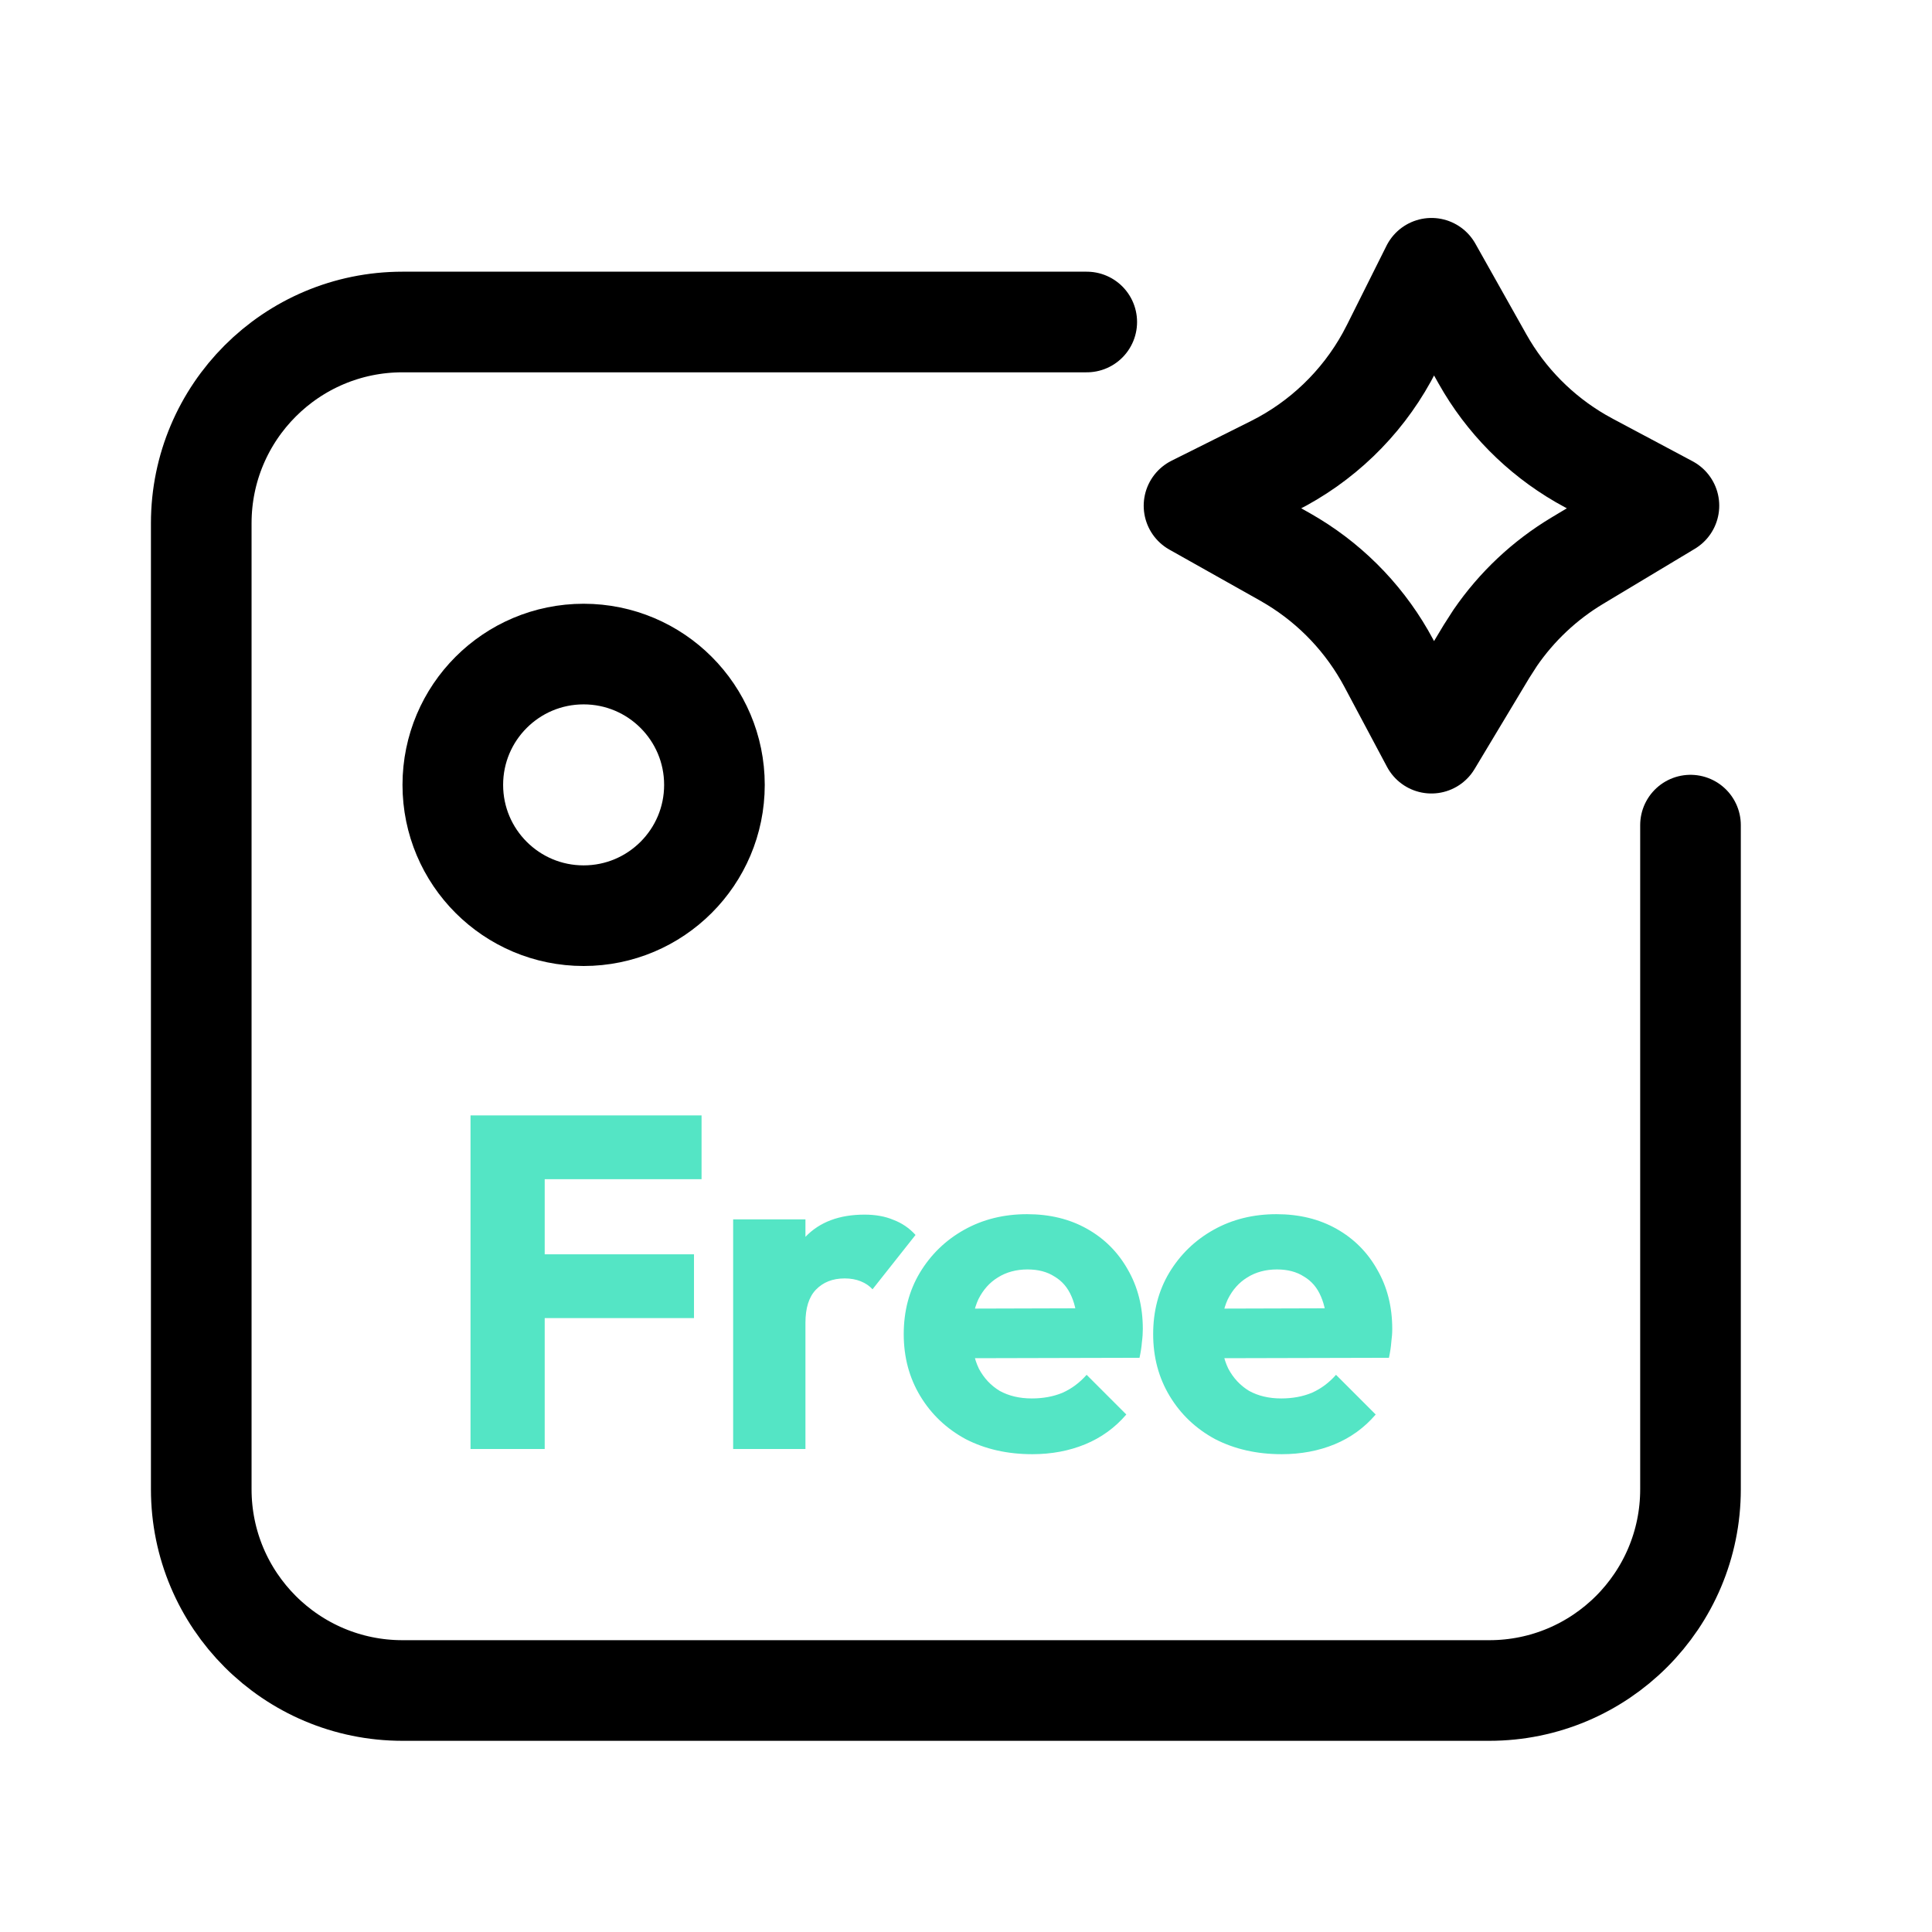 <svg width="48" height="48" viewBox="0 0 48 48" fill="none" xmlns="http://www.w3.org/2000/svg">
<path d="M27 8H10C7.239 8 5 10.239 5 13V37C5 39.761 7.239 42 10 42H37C39.761 42 42 39.761 42 37V20.5" stroke="black" stroke-width="2.5" stroke-linecap="round"/>
<path d="M36.834 8.922C37.411 9.948 38.253 10.799 39.269 11.389L39.474 11.503L41.464 12.563L39.188 13.93C38.377 14.416 37.682 15.071 37.148 15.848L36.93 16.188L35.563 18.464L34.503 16.474C33.949 15.435 33.127 14.565 32.124 13.953L31.922 13.834L29.665 12.565L31.636 11.58C32.83 10.983 33.813 10.038 34.456 8.872L34.58 8.636L35.565 6.665L36.834 8.922Z" stroke="black" stroke-width="2.5" stroke-linejoin="round"/>
<circle cx="14.5" cy="19.5" r="3.25" stroke="black" stroke-width="2.5"/>
<path d="M11.69 36V27.712H13.533V36H11.69ZM13.098 32.748V31.163H17.242V32.748H13.098ZM13.098 29.297V27.712H17.43V29.297H13.098ZM18.215 36V30.295H20.011V36H18.215ZM20.011 32.866L19.259 32.279C19.408 31.613 19.659 31.097 20.011 30.729C20.363 30.361 20.852 30.177 21.478 30.177C21.752 30.177 21.991 30.22 22.194 30.306C22.405 30.385 22.59 30.51 22.746 30.682L21.678 32.032C21.599 31.946 21.502 31.88 21.384 31.833C21.267 31.786 21.134 31.762 20.985 31.762C20.688 31.762 20.449 31.856 20.269 32.044C20.097 32.224 20.011 32.498 20.011 32.866ZM25.647 36.129C25.028 36.129 24.477 36.004 23.991 35.754C23.514 35.495 23.138 35.139 22.864 34.685C22.59 34.231 22.453 33.719 22.453 33.147C22.453 32.576 22.587 32.067 22.853 31.621C23.127 31.167 23.494 30.811 23.956 30.553C24.418 30.295 24.938 30.166 25.517 30.166C26.081 30.166 26.578 30.287 27.008 30.53C27.439 30.772 27.775 31.109 28.018 31.539C28.268 31.97 28.393 32.463 28.393 33.018C28.393 33.12 28.386 33.23 28.37 33.347C28.362 33.456 28.343 33.586 28.311 33.734L23.393 33.746V32.514L27.548 32.502L26.773 33.018C26.766 32.69 26.715 32.42 26.621 32.208C26.527 31.989 26.386 31.825 26.198 31.715C26.018 31.598 25.795 31.539 25.529 31.539C25.247 31.539 25.001 31.606 24.79 31.739C24.586 31.864 24.426 32.044 24.308 32.279C24.199 32.514 24.144 32.799 24.144 33.136C24.144 33.472 24.203 33.762 24.32 34.004C24.445 34.239 24.617 34.423 24.837 34.556C25.064 34.681 25.33 34.744 25.635 34.744C25.917 34.744 26.171 34.697 26.398 34.603C26.625 34.501 26.824 34.353 26.997 34.157L27.983 35.143C27.701 35.472 27.36 35.718 26.961 35.883C26.562 36.047 26.124 36.129 25.647 36.129ZM31.843 36.129C31.225 36.129 30.673 36.004 30.188 35.754C29.71 35.495 29.335 35.139 29.061 34.685C28.787 34.231 28.65 33.719 28.65 33.147C28.65 32.576 28.783 32.067 29.049 31.621C29.323 31.167 29.691 30.811 30.153 30.553C30.614 30.295 31.135 30.166 31.714 30.166C32.277 30.166 32.774 30.287 33.205 30.53C33.635 30.772 33.972 31.109 34.214 31.539C34.465 31.97 34.59 32.463 34.59 33.018C34.59 33.12 34.582 33.23 34.566 33.347C34.559 33.456 34.539 33.586 34.508 33.734L29.589 33.746V32.514L33.745 32.502L32.97 33.018C32.962 32.69 32.911 32.42 32.817 32.208C32.724 31.989 32.583 31.825 32.395 31.715C32.215 31.598 31.992 31.539 31.726 31.539C31.444 31.539 31.197 31.606 30.986 31.739C30.783 31.864 30.622 32.044 30.505 32.279C30.395 32.514 30.34 32.799 30.34 33.136C30.34 33.472 30.399 33.762 30.517 34.004C30.642 34.239 30.814 34.423 31.033 34.556C31.26 34.681 31.526 34.744 31.831 34.744C32.113 34.744 32.367 34.697 32.594 34.603C32.821 34.501 33.021 34.353 33.193 34.157L34.179 35.143C33.897 35.472 33.557 35.718 33.158 35.883C32.759 36.047 32.321 36.129 31.843 36.129Z" fill="#54E5C5"/>
</svg>
